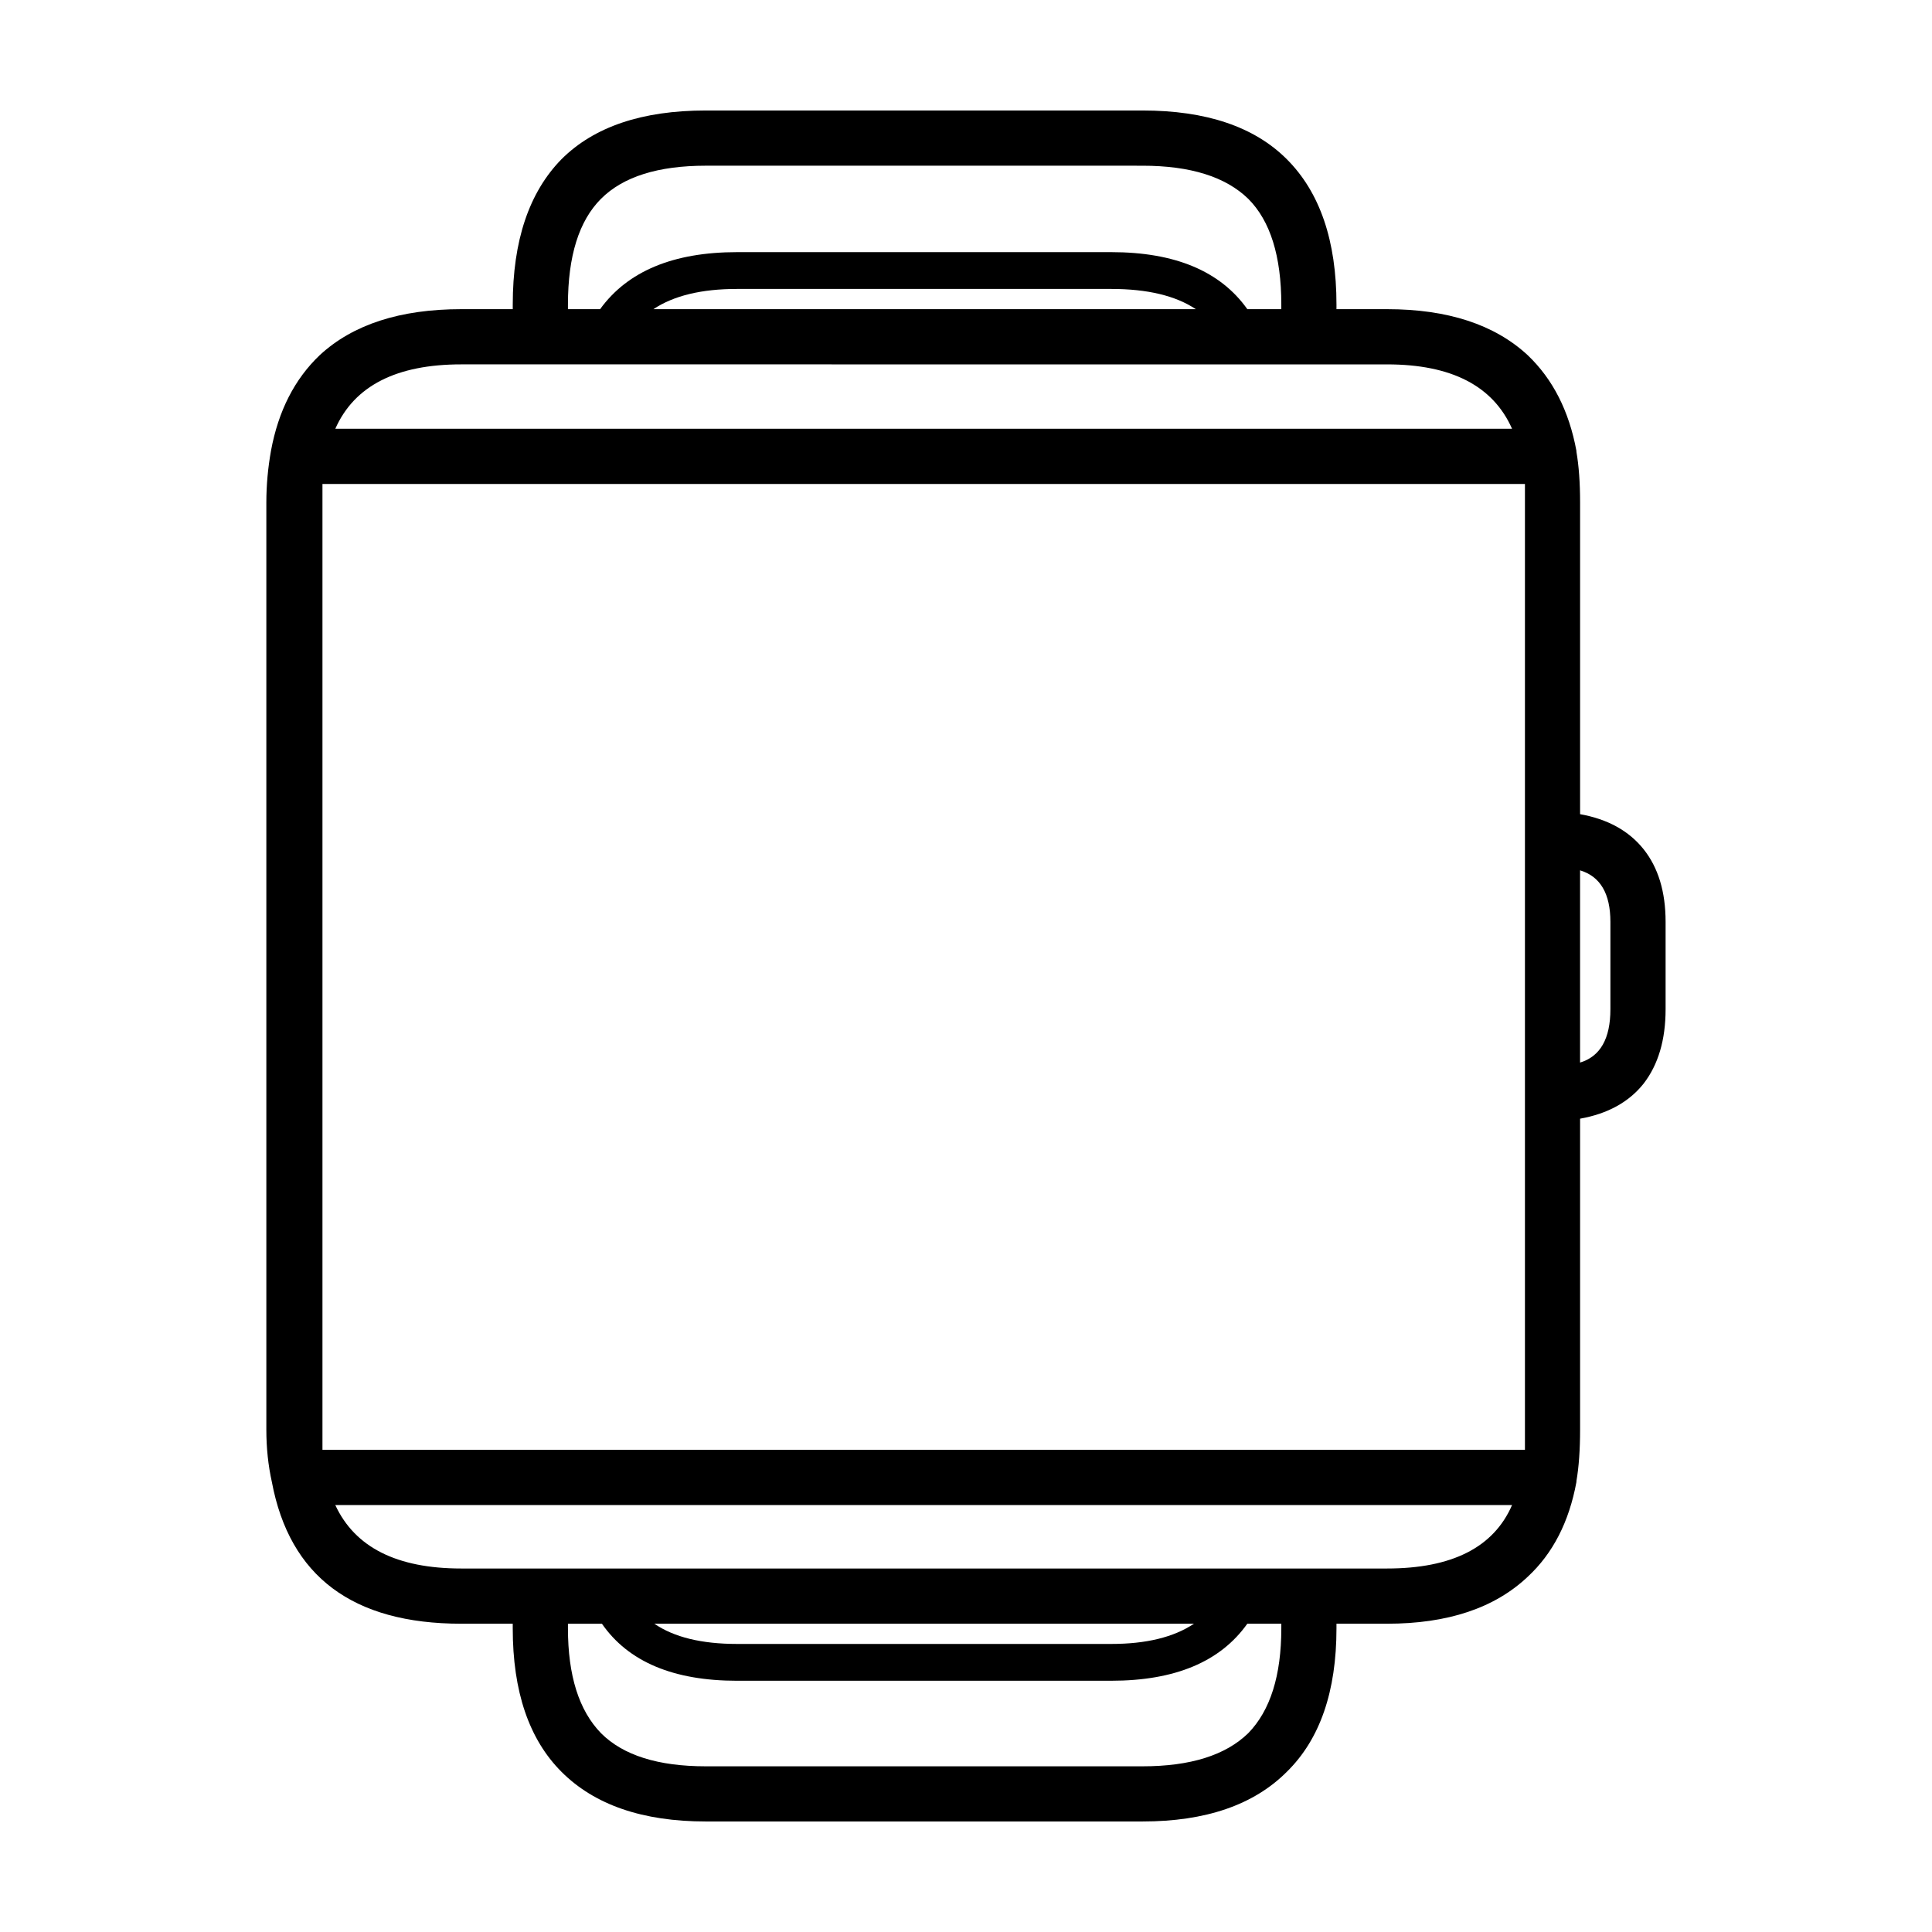 <?xml version="1.0" encoding="UTF-8"?>
<!-- Uploaded to: ICON Repo, www.svgrepo.com, Generator: ICON Repo Mixer Tools -->
<svg fill="#000000" width="800px" height="800px" version="1.1" viewBox="144 144 512 512" xmlns="http://www.w3.org/2000/svg">
 <path d="m215.81 263.48c1.949-10.57 6.258-19.008 12.918-25.355 8.766-8.117 21.277-12.191 37.52-12.191h13.637v-1.219c0-16.898 4.309-29.734 12.914-38.516 8.613-8.609 21.363-12.918 38.246-12.918h115.73c16.898 0 29.641 4.309 38.25 12.918 8.777 8.777 13.156 21.617 13.156 38.516v1.219h13.402c16.078 0 28.504 4.074 37.273 12.191 6.66 6.348 10.965 14.793 12.914 25.355v0.238c0.648 3.738 0.973 8.207 0.973 13.41v82.637c7.309 1.309 12.918 4.398 16.816 9.27 3.894 4.883 5.844 11.297 5.844 19.254v23.164c0 8.117-1.949 14.711-5.844 19.738-3.894 4.883-9.508 7.969-16.816 9.27v82.395c0 5.359-0.324 9.922-0.973 13.66v0.238c-1.949 10.57-6.246 18.941-12.914 25.109-8.766 8.293-21.195 12.438-37.273 12.438h-13.402v1.219c0 16.738-4.379 29.414-13.156 38.023-8.766 8.789-21.523 13.164-38.25 13.164h-115.73c-16.727 0-29.473-4.379-38.25-13.164-8.602-8.609-12.914-21.285-12.914-38.023v-1.219h-13.637c-28.754 0-45.48-12.516-50.195-37.551-0.973-4.379-1.465-9.012-1.465-13.895v-245.73c0.004-4.547 0.418-9.102 1.227-13.648zm17.051-5.852h311.85c-5.039-11.375-16.078-17.062-33.129-17.062l-245.33-0.004c-17.223 0-28.352 5.691-33.391 17.066zm61.652-31.695h8.52c7.309-10.078 19.418-15.113 36.301-15.113h99.16c16.898 0 28.91 5.039 36.062 15.113h9.004v-1.219c0-12.832-2.91-22.176-8.766-28.031-6.012-5.844-15.352-8.766-28.016-8.766l-115.73-0.004c-12.664 0-21.926 2.922-27.77 8.766-5.856 5.856-8.766 15.203-8.766 28.031v1.223zm22.652 0h143.74c-5.359-3.57-12.832-5.359-22.414-5.359h-99.16c-9.418-0.008-16.809 1.789-22.168 5.359zm245.57 199.66c5.359-1.621 8.039-6.34 8.039-14.133v-23.164c0-7.477-2.676-12.027-8.039-13.648zm-333.28-153.34v255.97h318.67v-255.97zm254.1 302.05h-9.004c-7.152 10.078-19.172 15.113-36.062 15.113l-99.156 0.004c-16.887 0-28.832-5.039-35.816-15.113h-9.004v1.219c0 12.504 2.91 21.773 8.766 27.789 5.844 5.856 15.105 8.777 27.77 8.777h115.73c12.664 0 22-2.922 28.016-8.777 5.856-6.012 8.766-15.281 8.766-27.789l0.004-1.223zm61.16-31.449h-311.86c5.203 11.219 16.324 16.816 33.387 16.816h245.33c17.215 0 28.27-5.598 33.141-16.816zm-84.305 31.449h-143c5.195 3.57 12.504 5.359 21.926 5.359h99.16c9.258 0.004 16.57-1.785 21.918-5.359z" fill-rule="evenodd"/>
</svg>